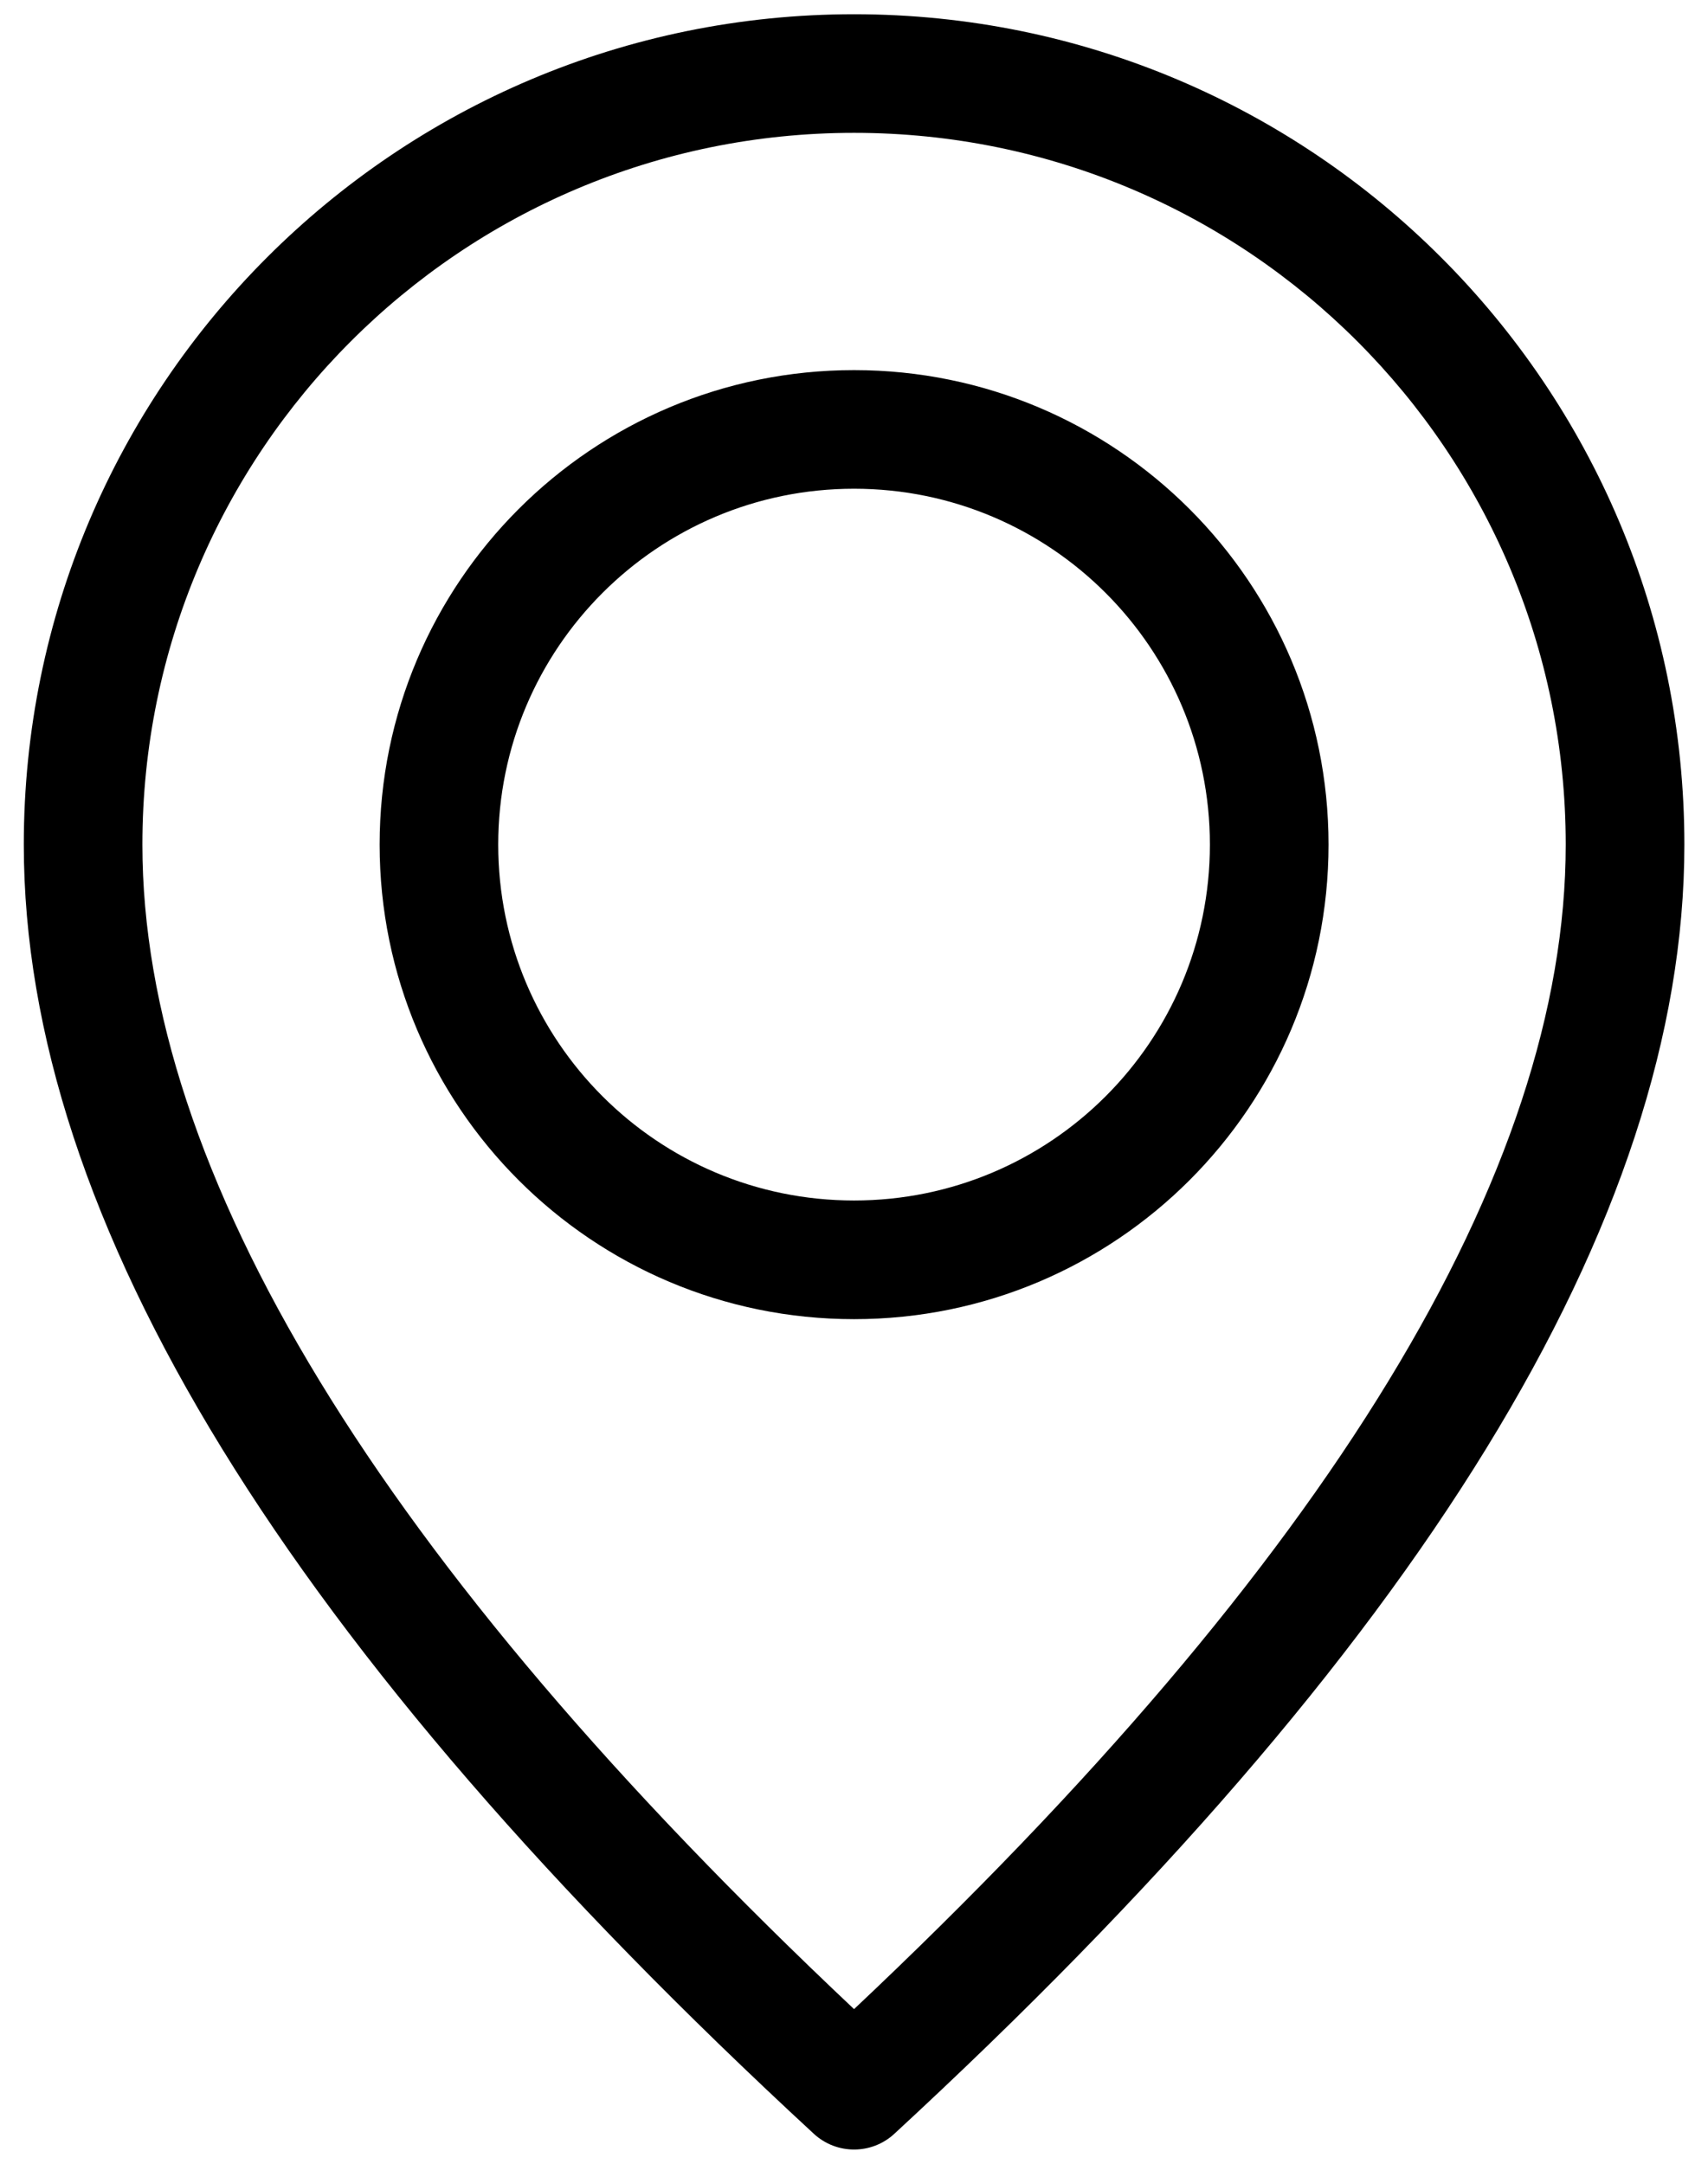 <svg width="30" height="38" viewBox="0 0 30 38" fill="none" xmlns="http://www.w3.org/2000/svg">
<path d="M15.001 23.167C10.399 23.167 6.668 19.436 6.668 14.833C6.668 10.231 10.399 6.5 15.001 6.5C19.604 6.5 23.335 10.231 23.335 14.833C23.335 19.436 19.604 23.167 15.001 23.167ZM15.001 21.083C18.453 21.083 21.251 18.285 21.251 14.833C21.251 11.382 18.453 8.583 15.001 8.583C11.55 8.583 8.751 11.382 8.751 14.833C8.751 18.285 11.55 21.083 15.001 21.083ZM15.708 37.474C15.309 37.842 14.694 37.842 14.295 37.474C5.074 28.962 0.418 21.441 0.418 14.833C0.418 6.779 6.947 0.25 15.001 0.25C23.055 0.25 29.585 6.779 29.585 14.833C29.585 21.441 24.929 28.962 15.708 37.474ZM27.501 14.833C27.501 7.93 21.905 2.333 15.001 2.333C8.098 2.333 2.501 7.93 2.501 14.833C2.501 20.566 6.64 27.407 15.001 35.284C23.363 27.407 27.501 20.566 27.501 14.833Z" fill="black"/>
</svg>
